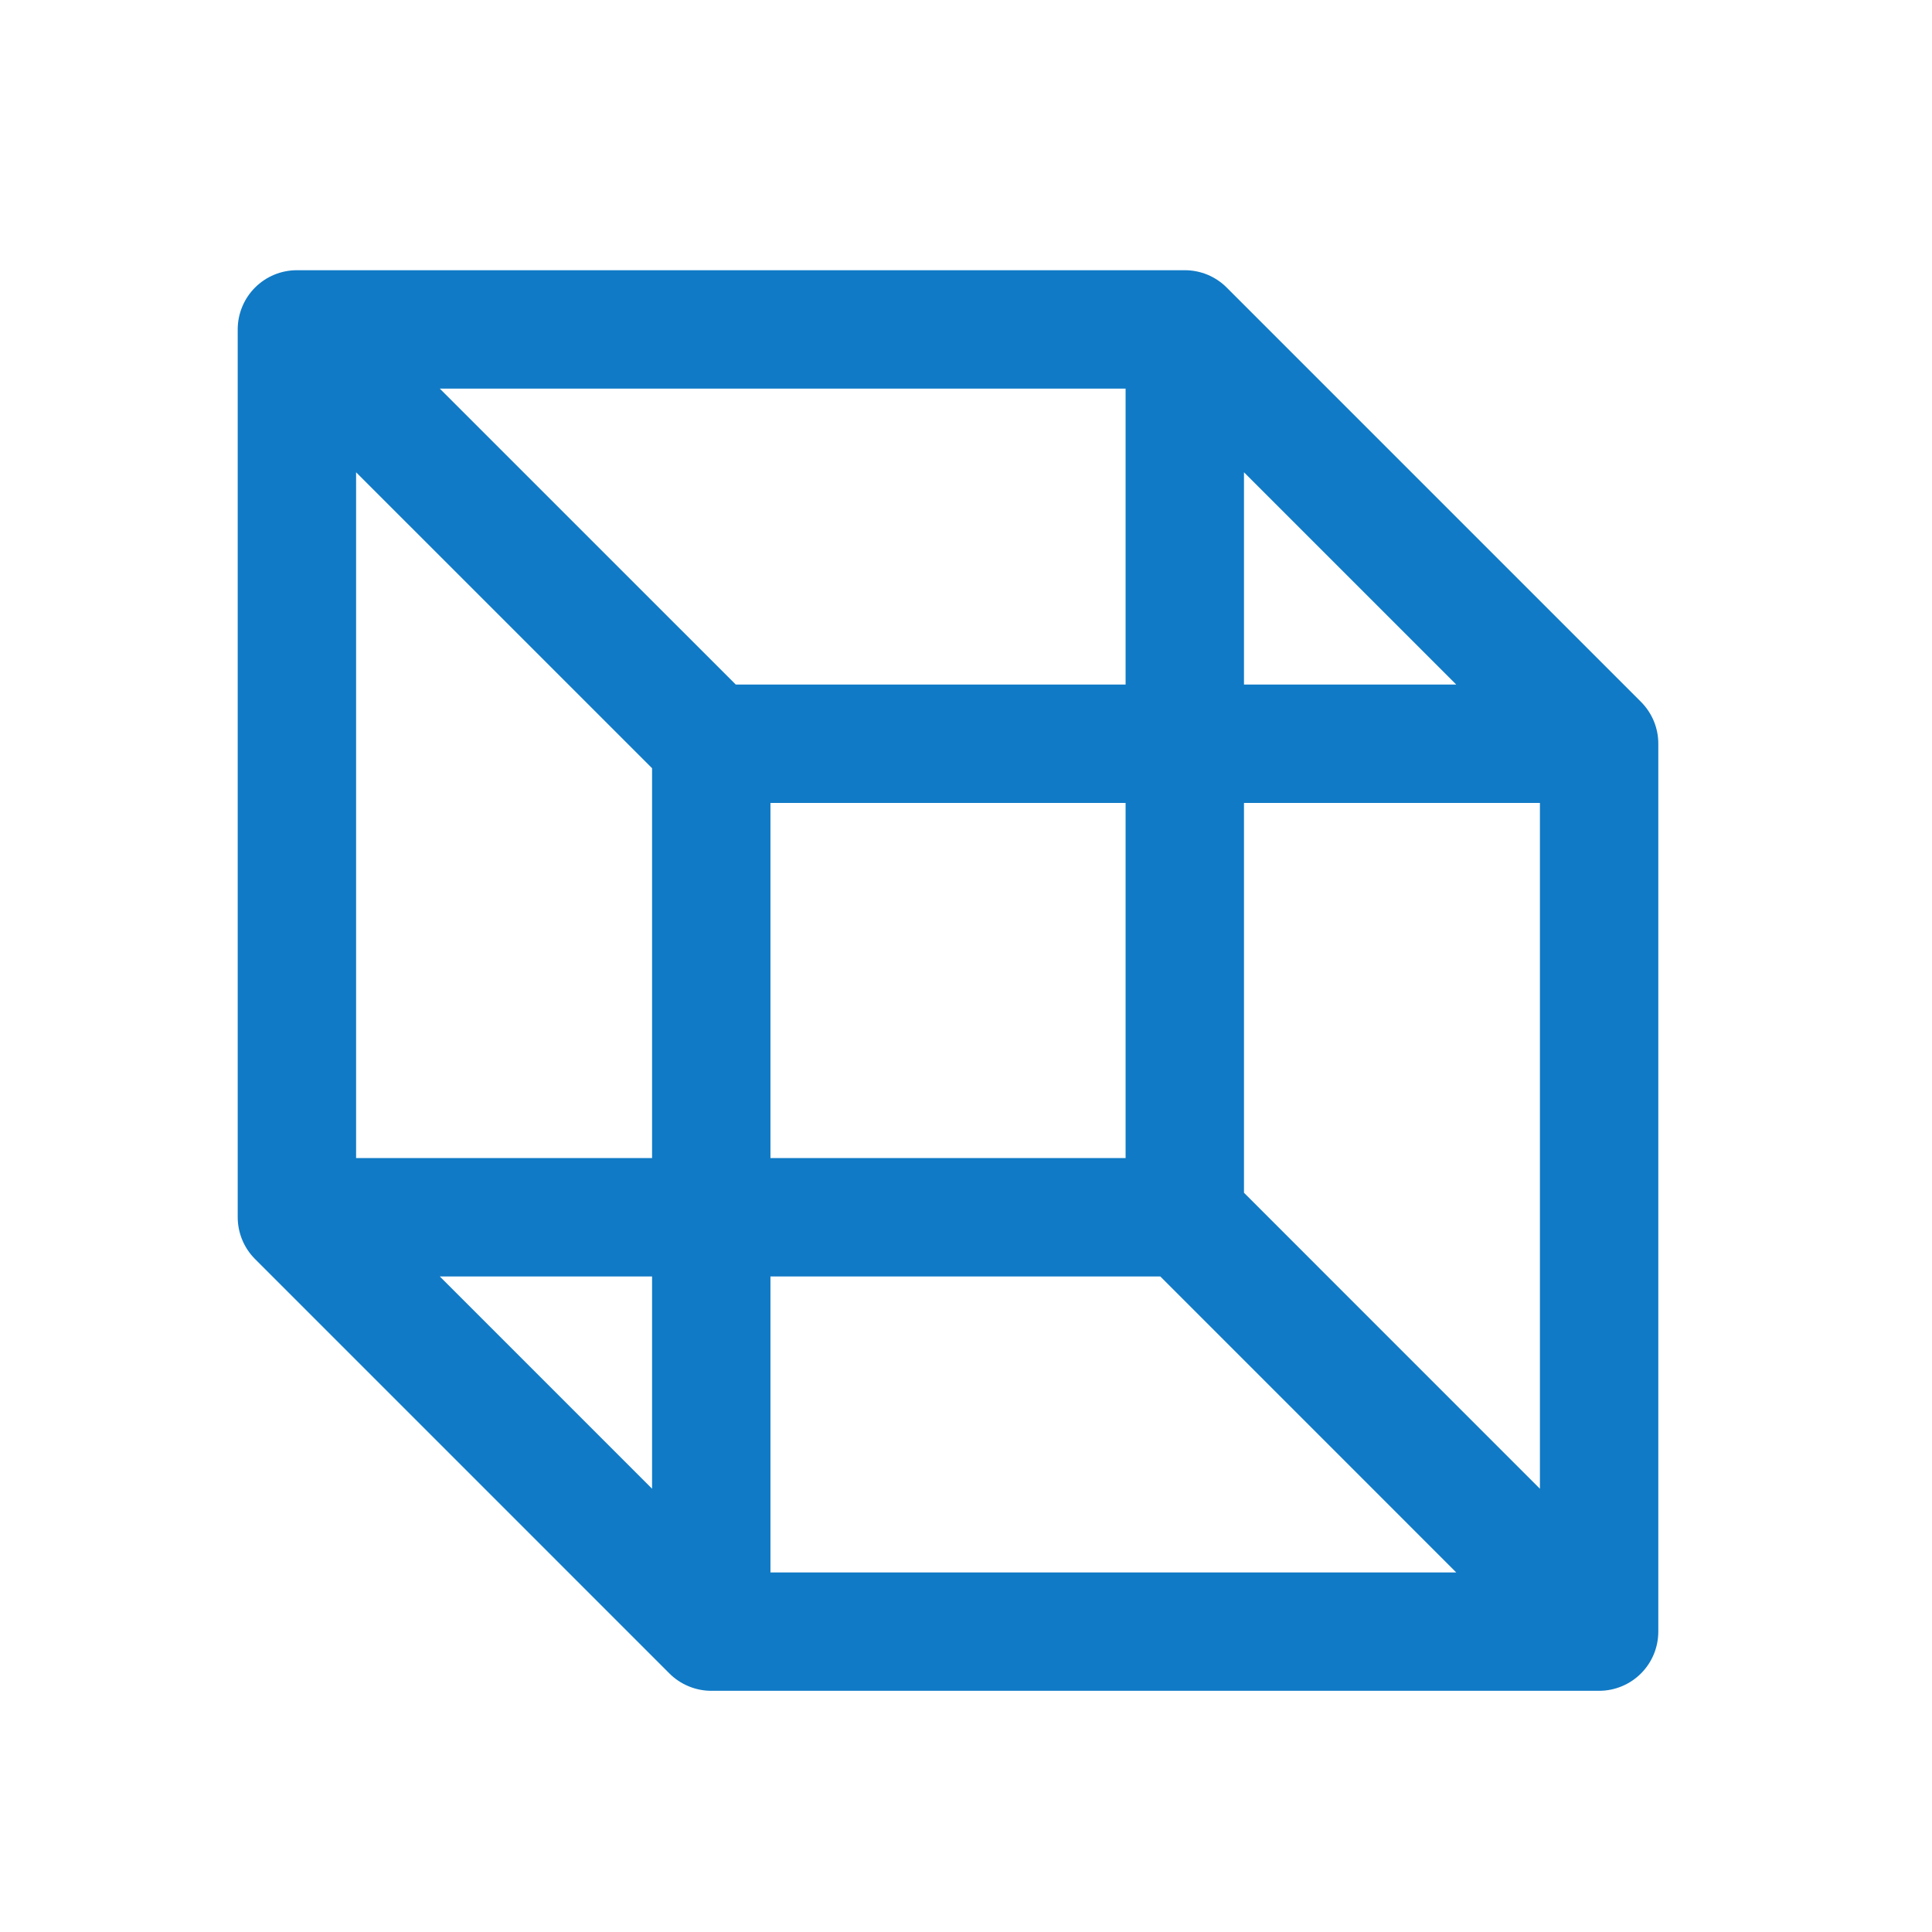 <svg width="51" height="51" viewBox="0 0 51 51" fill="none" xmlns="http://www.w3.org/2000/svg">
<path d="M43.318 18.527L32.381 7.59C32.236 7.445 32.063 7.33 31.874 7.251C31.684 7.173 31.481 7.133 31.275 7.133H7.838C7.423 7.133 7.026 7.297 6.733 7.59C6.44 7.883 6.275 8.281 6.275 8.695V32.133C6.276 32.543 6.437 32.936 6.725 33.228L17.662 44.166C17.807 44.314 17.981 44.431 18.172 44.511C18.363 44.591 18.568 44.633 18.775 44.633H42.213C42.627 44.633 43.025 44.468 43.318 44.175C43.611 43.882 43.775 43.485 43.775 43.07V19.633C43.776 19.428 43.735 19.224 43.657 19.035C43.578 18.845 43.463 18.673 43.318 18.527ZM32.838 12.467L38.441 18.07H32.838V12.467ZM17.213 39.299L11.609 33.695H17.213V39.299ZM17.213 30.57H9.4V12.467L17.213 20.279V30.57ZM11.609 10.258H29.713V18.07H19.422L11.609 10.258ZM29.713 21.195V30.57H20.338V21.195H29.713ZM20.338 41.508V33.695H30.629L38.441 41.508H20.338ZM40.65 39.299L32.838 31.486V21.195H40.65V39.299Z" fill="#107AC6"/>
</svg>
